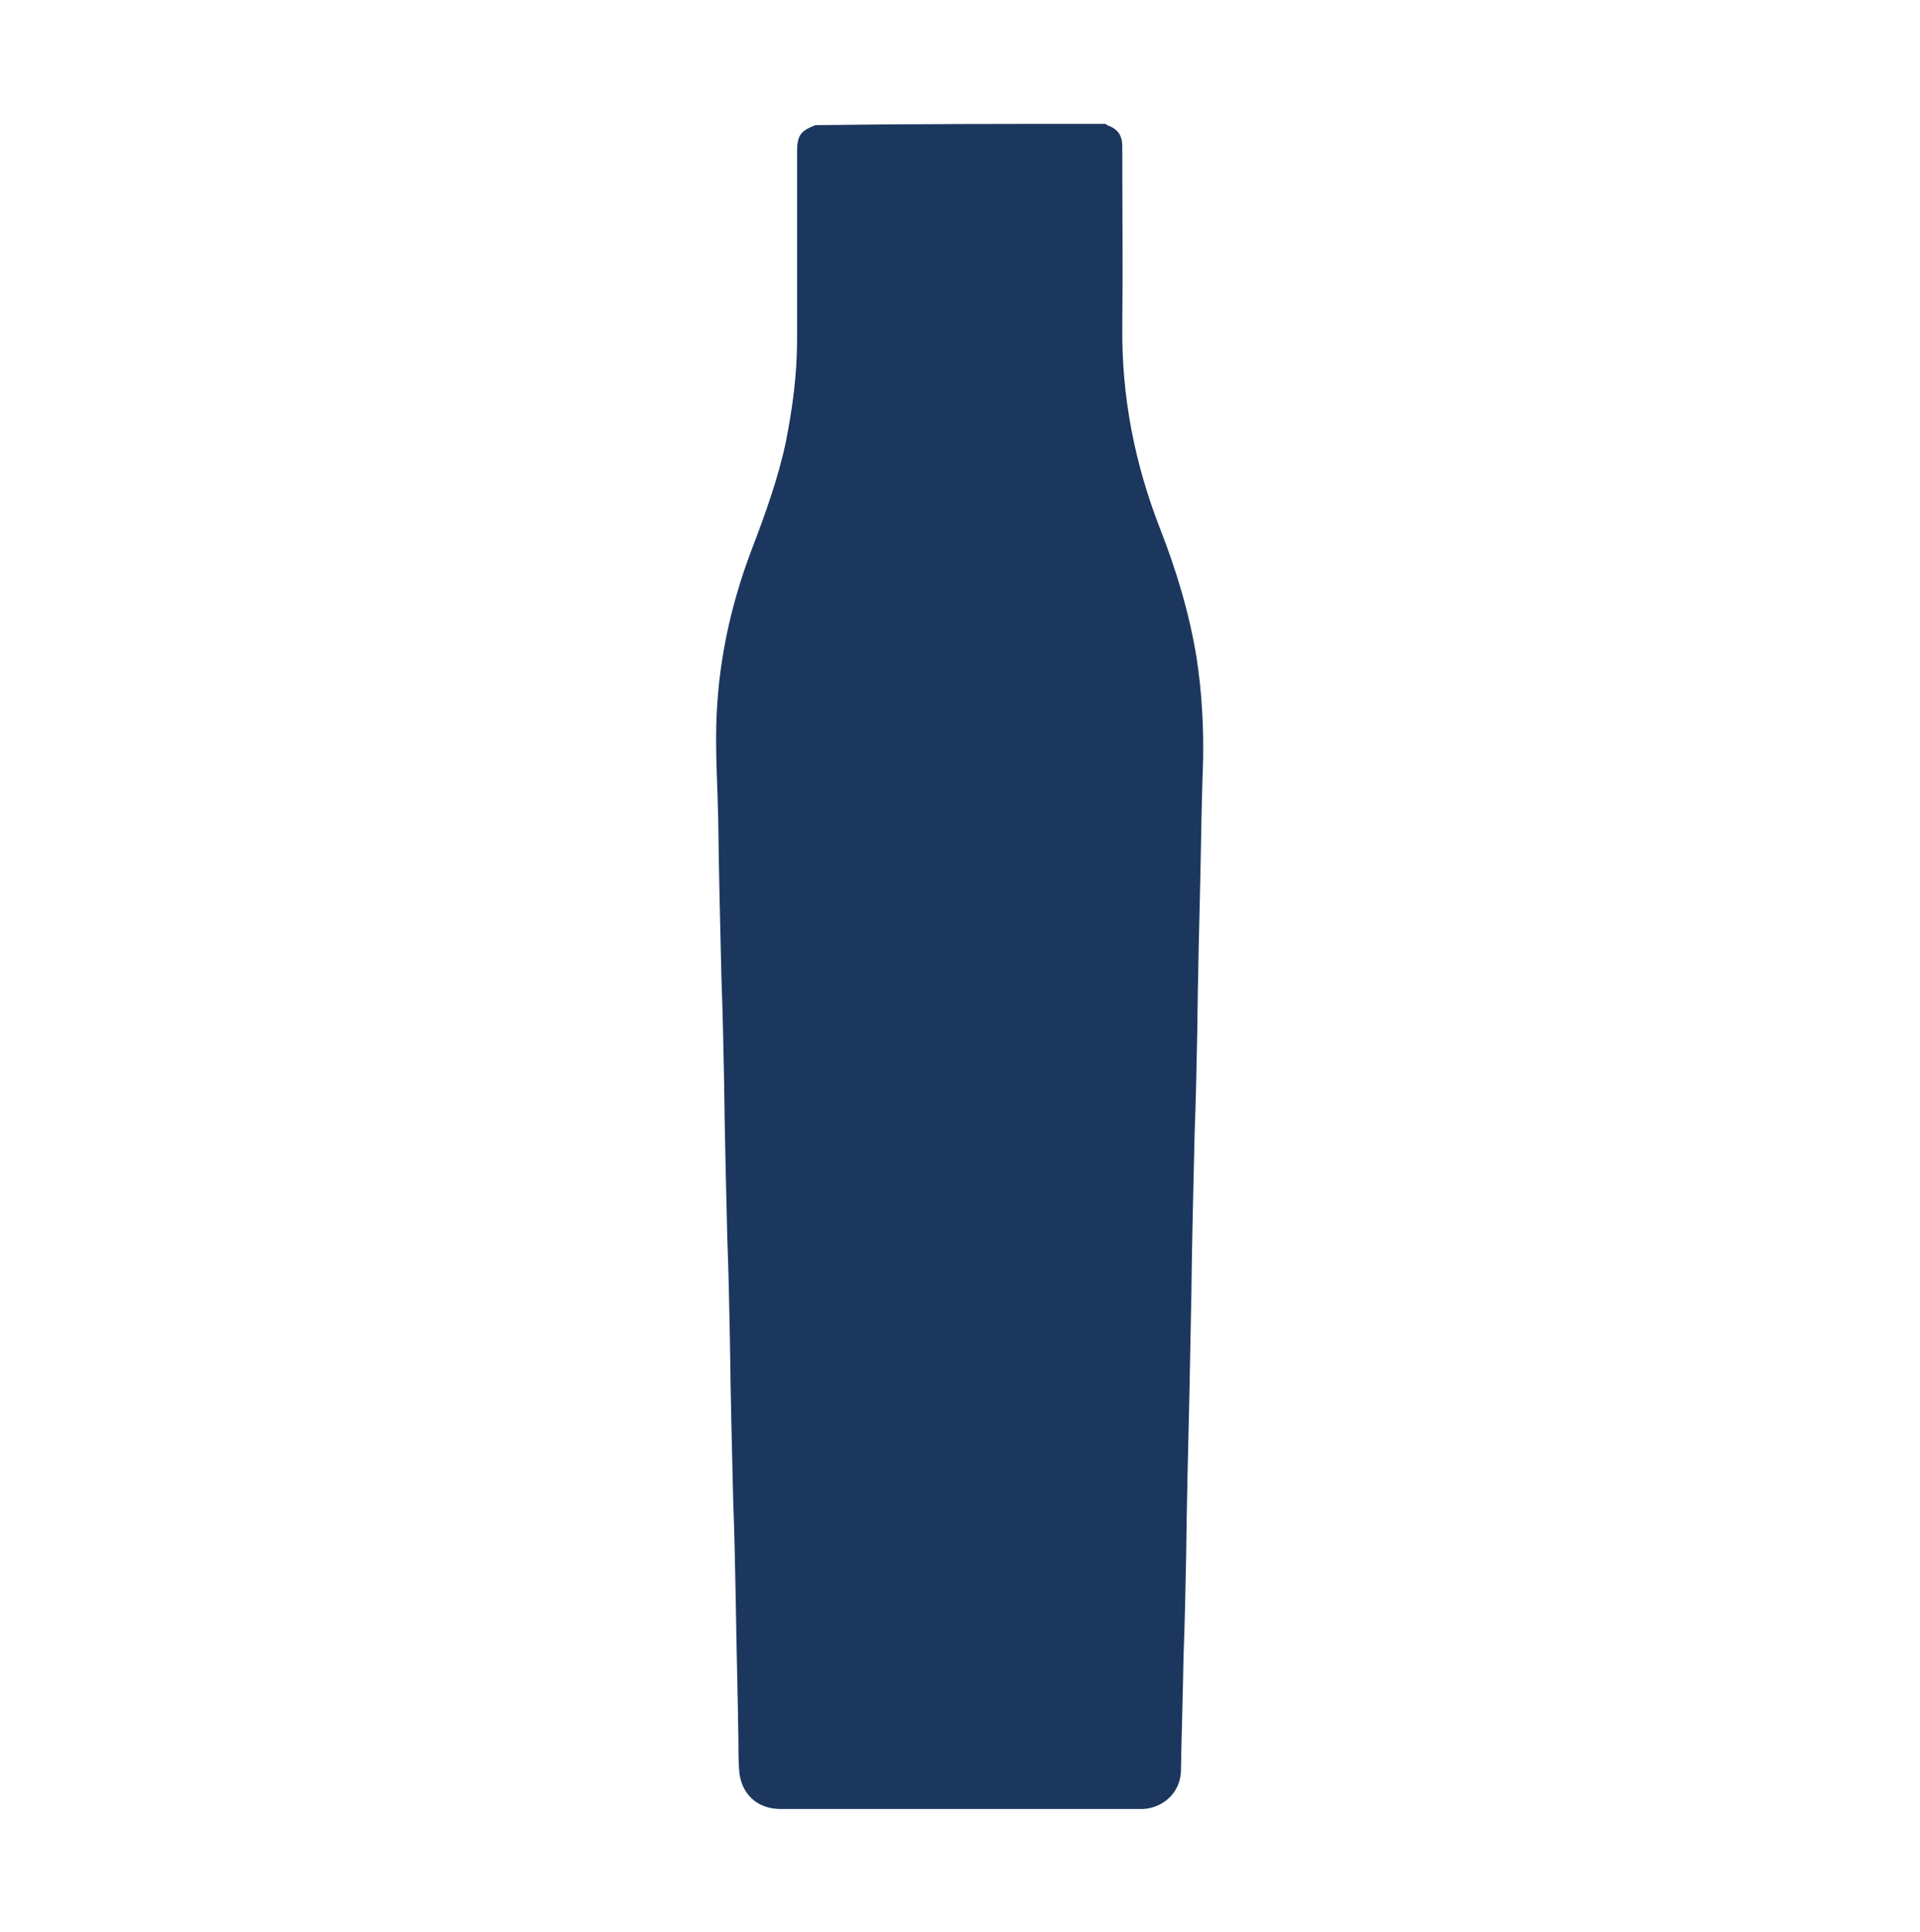 <?xml version="1.0" encoding="utf-8"?>
<!-- Generator: Adobe Illustrator 25.4.0, SVG Export Plug-In . SVG Version: 6.00 Build 0)  -->
<svg version="1.1" id="Layer_1" xmlns="http://www.w3.org/2000/svg" xmlns:xlink="http://www.w3.org/1999/xlink" x="0px" y="0px"
	 viewBox="0 0 294.6 296.4" style="enable-background:new 0 0 294.6 296.4;" xml:space="preserve">
<style type="text/css">
	.st0{fill:#1B375E;}
</style>
<path class="st0" d="M169.6,19c0.1,0.1,0.2,0.1,0.3,0.2c1.6,0.6,2.3,1.5,2.3,3.3c0,9.2,0.1,18.4,0,27.7c-0.1,10.7,1.9,20.9,5.8,30.9
	c2.5,6.4,4.5,13,5.6,19.8c0.8,5.2,1.1,10.5,1,15.7c-0.2,5.6-0.3,11.2-0.4,16.9c-0.2,8.3-0.4,16.6-0.5,24.9
	c-0.1,5.2-0.2,10.3-0.4,15.5c-0.2,8.2-0.4,16.4-0.5,24.6c-0.1,5.1-0.2,10.2-0.3,15.4c-0.2,8.2-0.4,16.5-0.5,24.7
	c-0.1,5.1-0.2,10.2-0.4,15.4c-0.1,5.9-0.3,11.8-0.4,17.7c-0.1,3.2-2.6,5.6-5.8,5.8c-0.2,0-0.4,0-0.5,0c-18.4,0-36.7,0-55.1,0
	c-3.7,0-6.2-2.4-6.4-6.1c-0.1-1.5-0.1-3-0.1-4.5c-0.1-7-0.3-14-0.4-21c-0.1-5.2-0.2-10.5-0.4-15.7c-0.2-8.1-0.4-16.2-0.5-24.4
	c-0.1-5.2-0.2-10.5-0.4-15.7c-0.2-8.1-0.4-16.2-0.5-24.4c-0.1-5.2-0.2-10.3-0.4-15.5c-0.2-8.2-0.4-16.4-0.5-24.6
	c-0.1-4.7-0.4-9.5-0.3-14.2c0.2-9.3,2.1-18.3,5.4-27c2.1-5.5,4.1-11,5.3-16.7c1-5.1,1.7-10.3,1.7-15.5c0-9.6,0-19.3,0-28.9
	c0-2.5,0.5-3.2,2.8-4.1C139.9,19,154.8,19,169.6,19z"/>
</svg>
